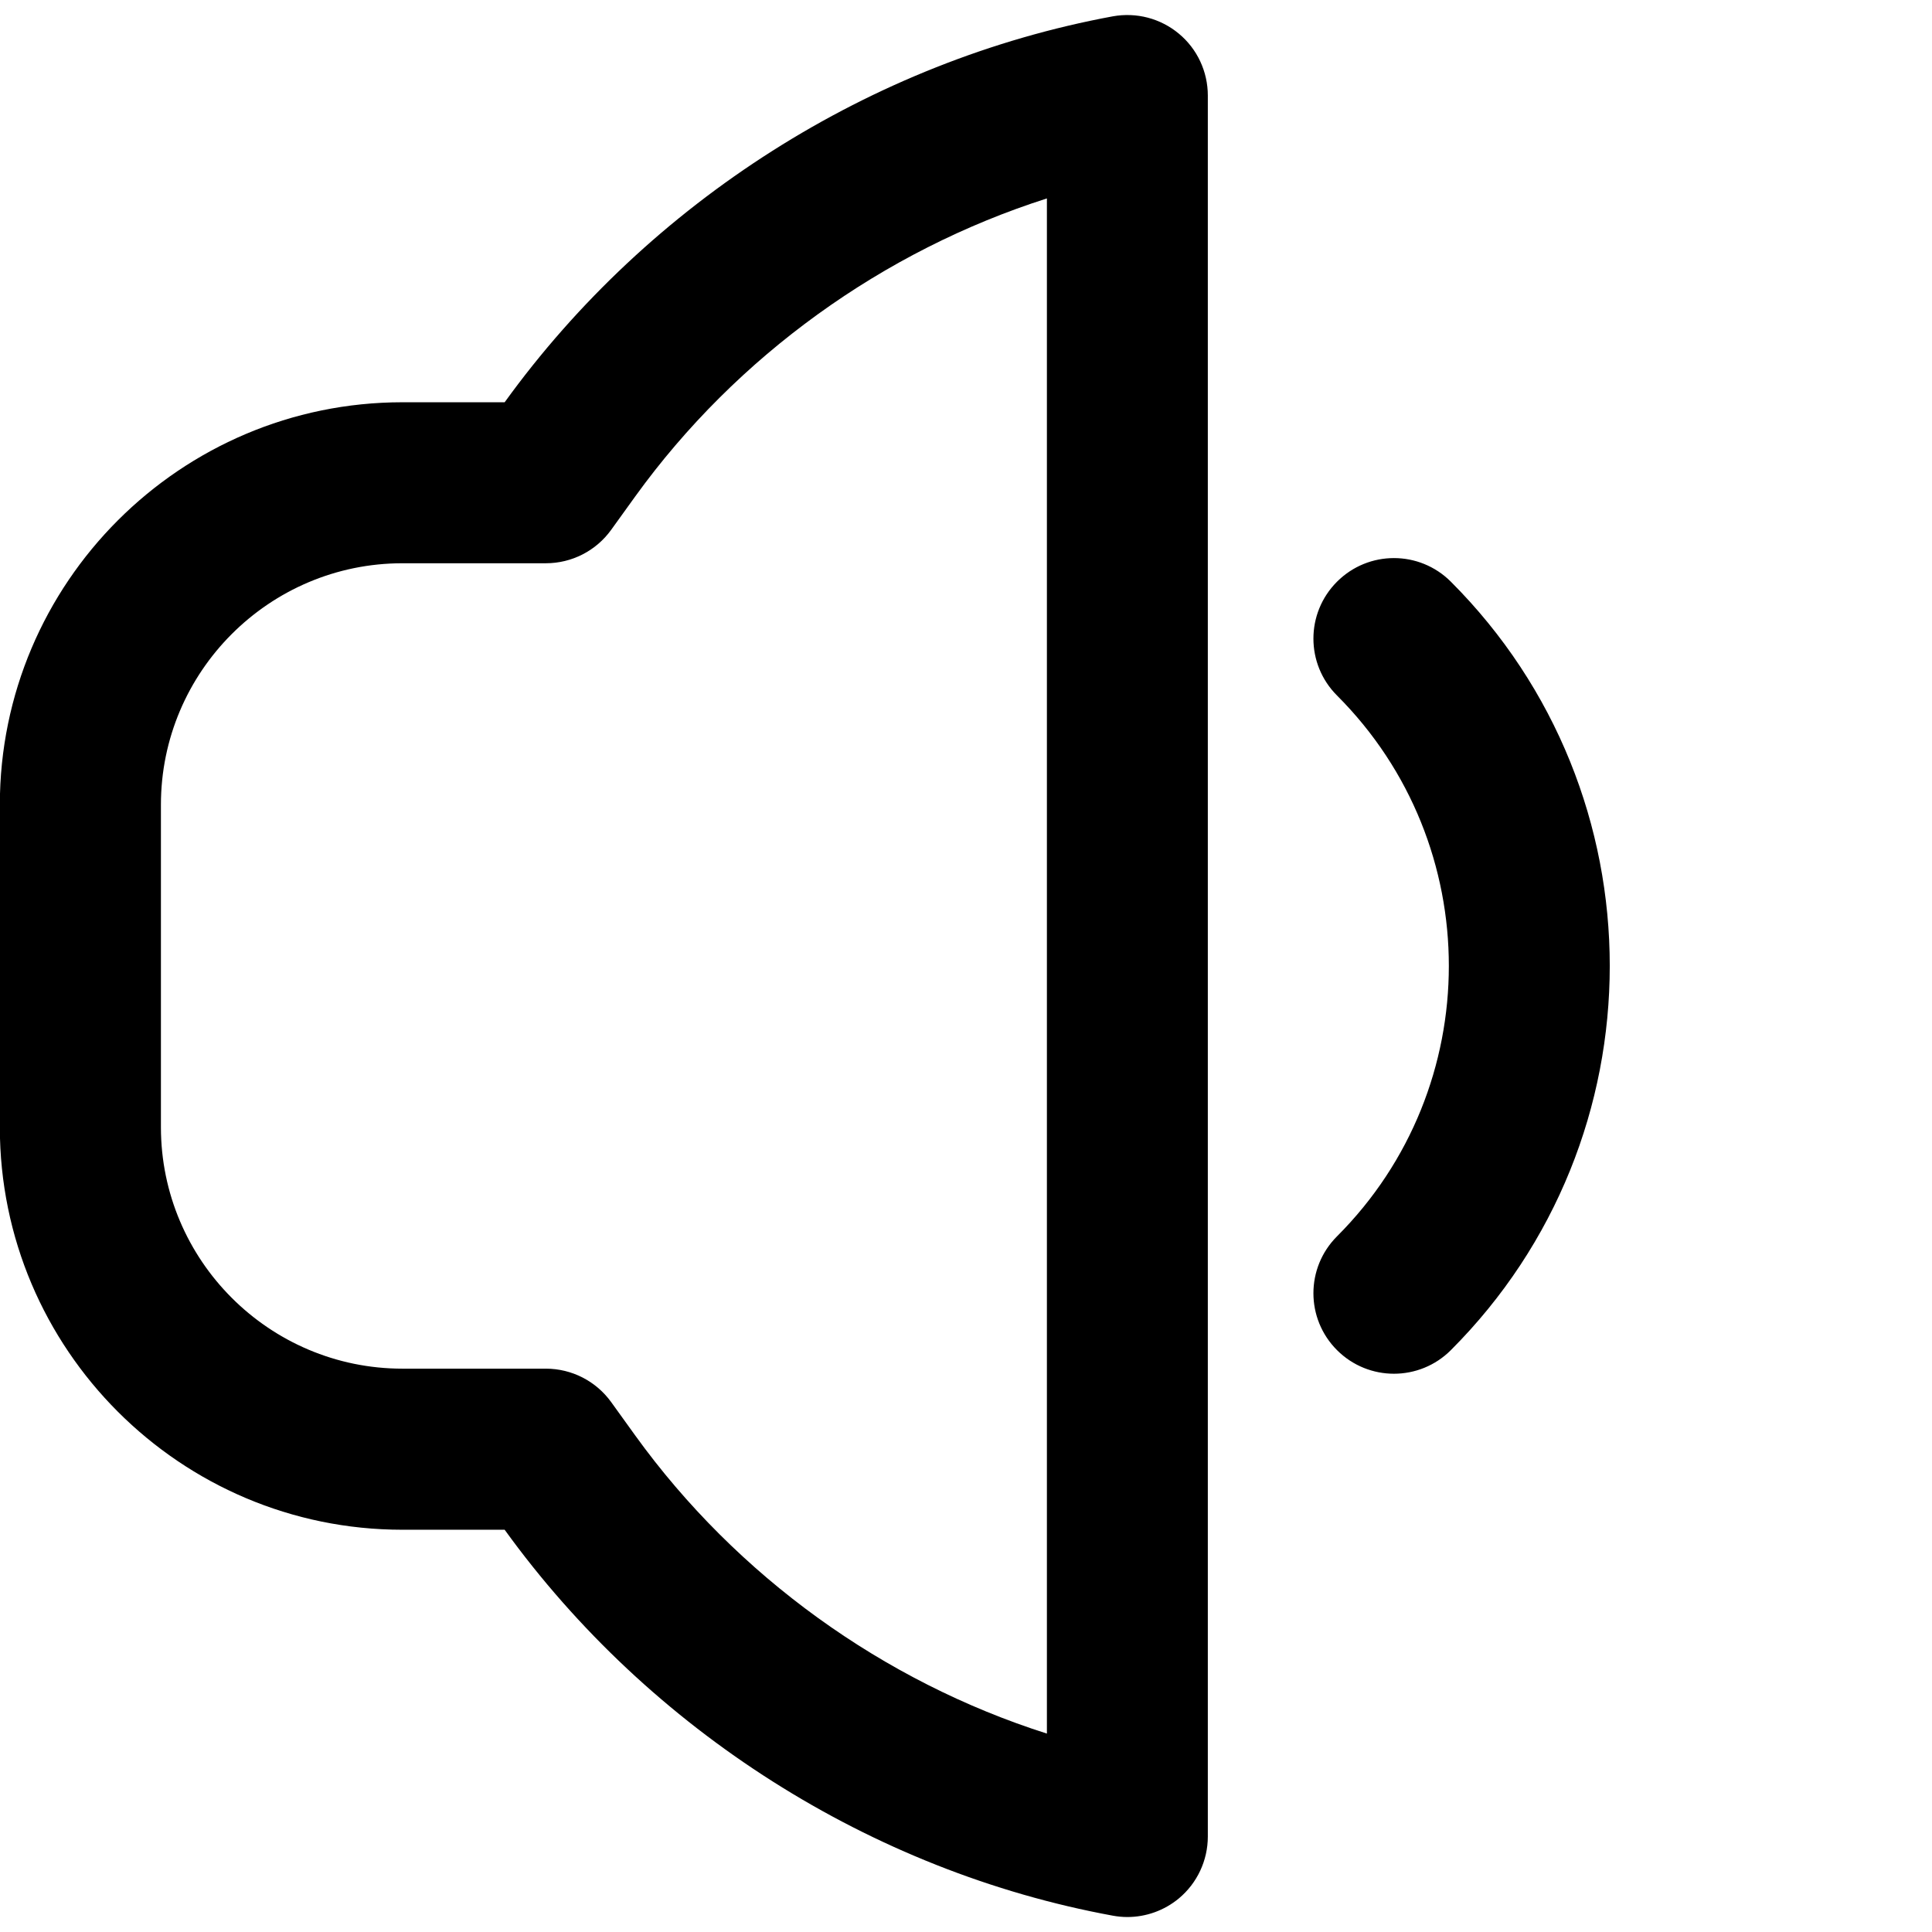 <?xml version="1.0" encoding="UTF-8"?>
<svg xmlns="http://www.w3.org/2000/svg" id="Layer_1" data-name="Layer 1" viewBox="0 0 24 24" width="512" height="512"><path d="m14.644.418c-.229-.19-.527-.268-.821-.215-3.001.555-5.754,2.302-7.554,4.794h-1.271C2.241,4.998-.002,7.241-.002,9.998v4.005C-.002,16.76,2.241,19.003,4.998,19.003h1.271c1.802,2.495,4.555,4.243,7.554,4.794.06.011.121.017.181.017.232,0,.459-.081.64-.231.228-.19.36-.472.36-.769V1.187c0-.297-.131-.579-.36-.769Zm-1.64,21.117c-2.03-.646-3.851-1.954-5.113-3.703l-.299-.415c-.188-.26-.489-.415-.811-.415h-1.782c-1.654,0-3-1.346-3-3v-4.005c0-1.654,1.346-3,3-3h1.782c.321,0,.623-.154.811-.415l.299-.415c1.261-1.747,3.083-3.054,5.114-3.702v19.068Zm5.019-4.763c-.195.195-.451.293-.707.293s-.512-.098-.707-.293c-.391-.391-.391-1.023,0-1.414,1.852-1.852,1.852-4.866,0-6.718-.391-.391-.391-1.023,0-1.414s1.023-.391,1.414,0c2.632,2.632,2.632,6.914,0,9.546Z"/></svg>

